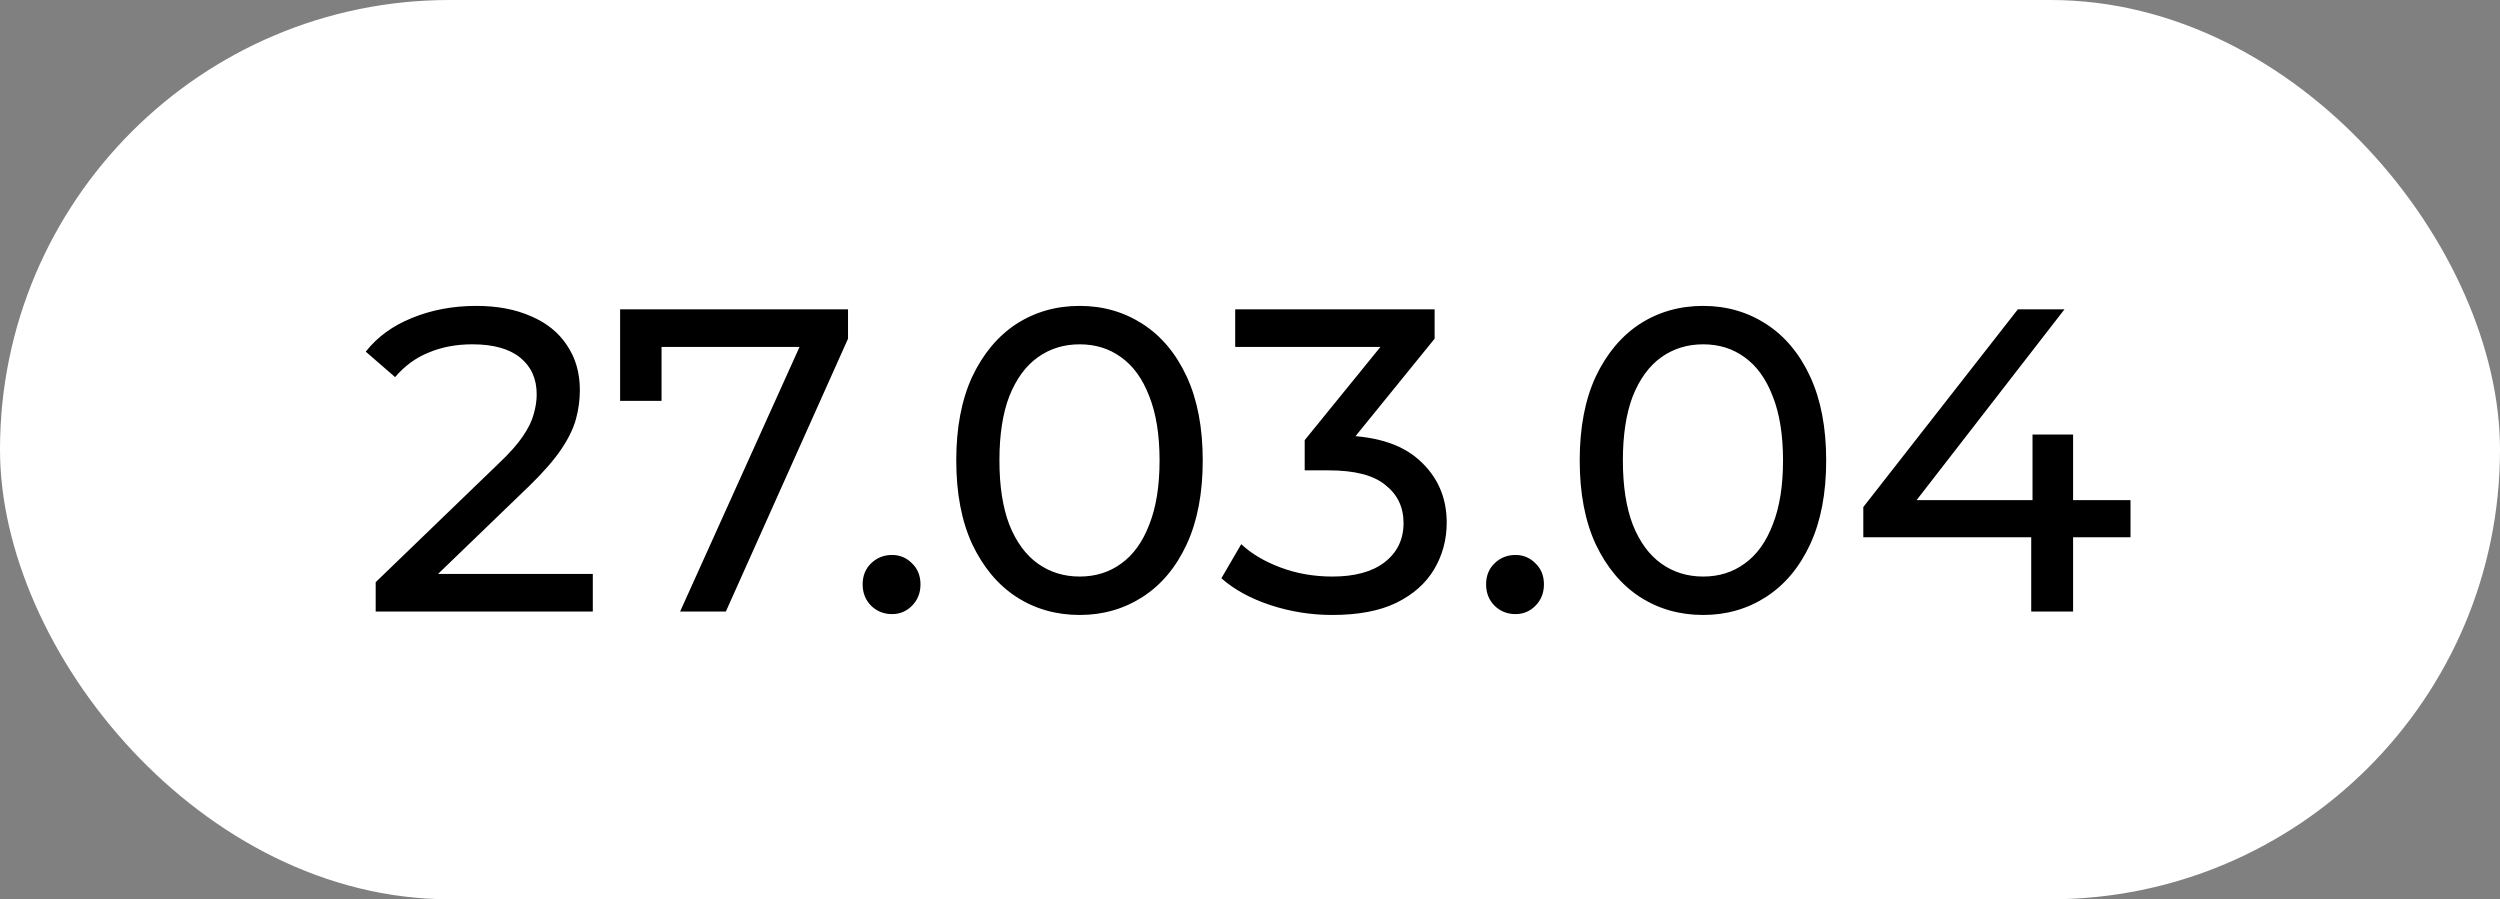 <?xml version="1.0" encoding="UTF-8"?> <svg xmlns="http://www.w3.org/2000/svg" width="139" height="50" viewBox="0 0 139 50" fill="none"><rect x="0" y="0" width="139" height="50" fill="#808080" stroke="none"/><rect width="139" height="50" rx="25" fill="white"></rect><path d="M20.888 34V32.368L27.728 25.768C28.336 25.192 28.784 24.688 29.072 24.256C29.376 23.808 29.576 23.4 29.672 23.032C29.784 22.648 29.84 22.28 29.84 21.928C29.84 21.064 29.536 20.384 28.928 19.888C28.32 19.392 27.432 19.144 26.264 19.144C25.368 19.144 24.56 19.296 23.84 19.6C23.12 19.888 22.496 20.344 21.968 20.968L20.336 19.552C20.976 18.736 21.832 18.112 22.904 17.68C23.992 17.232 25.184 17.008 26.48 17.008C27.648 17.008 28.664 17.2 29.528 17.584C30.392 17.952 31.056 18.488 31.52 19.192C32 19.896 32.24 20.728 32.24 21.688C32.24 22.232 32.168 22.768 32.024 23.296C31.88 23.824 31.608 24.384 31.208 24.976C30.808 25.568 30.232 26.232 29.48 26.968L23.384 32.848L22.808 31.912H32.96V34H20.888ZM37.814 34L44.942 18.208L45.566 19.288H35.582L36.782 18.112V22.288H34.478V17.2H47.15V18.832L40.358 34H37.814ZM49.595 34.144C49.147 34.144 48.763 33.992 48.443 33.688C48.123 33.368 47.963 32.968 47.963 32.488C47.963 32.008 48.123 31.616 48.443 31.312C48.763 31.008 49.147 30.856 49.595 30.856C50.027 30.856 50.395 31.008 50.699 31.312C51.019 31.616 51.179 32.008 51.179 32.488C51.179 32.968 51.019 33.368 50.699 33.688C50.395 33.992 50.027 34.144 49.595 34.144ZM60.032 34.192C58.72 34.192 57.544 33.856 56.504 33.184C55.48 32.512 54.664 31.536 54.056 30.256C53.464 28.976 53.168 27.424 53.168 25.6C53.168 23.776 53.464 22.224 54.056 20.944C54.664 19.664 55.48 18.688 56.504 18.016C57.544 17.344 58.72 17.008 60.032 17.008C61.328 17.008 62.496 17.344 63.536 18.016C64.576 18.688 65.392 19.664 65.984 20.944C66.576 22.224 66.872 23.776 66.872 25.6C66.872 27.424 66.576 28.976 65.984 30.256C65.392 31.536 64.576 32.512 63.536 33.184C62.496 33.856 61.328 34.192 60.032 34.192ZM60.032 32.056C60.912 32.056 61.68 31.816 62.336 31.336C63.008 30.856 63.528 30.136 63.896 29.176C64.28 28.216 64.472 27.024 64.472 25.6C64.472 24.176 64.28 22.984 63.896 22.024C63.528 21.064 63.008 20.344 62.336 19.864C61.68 19.384 60.912 19.144 60.032 19.144C59.152 19.144 58.376 19.384 57.704 19.864C57.032 20.344 56.504 21.064 56.12 22.024C55.752 22.984 55.568 24.176 55.568 25.6C55.568 27.024 55.752 28.216 56.12 29.176C56.504 30.136 57.032 30.856 57.704 31.336C58.376 31.816 59.152 32.056 60.032 32.056ZM74.077 34.192C72.893 34.192 71.741 34.008 70.621 33.64C69.517 33.272 68.613 32.776 67.909 32.152L69.013 30.256C69.573 30.784 70.301 31.216 71.197 31.552C72.093 31.888 73.053 32.056 74.077 32.056C75.325 32.056 76.293 31.792 76.981 31.264C77.685 30.72 78.037 29.992 78.037 29.08C78.037 28.2 77.701 27.496 77.029 26.968C76.373 26.424 75.325 26.152 73.885 26.152H72.541V24.472L77.533 18.328L77.869 19.288H68.677V17.2H79.765V18.832L74.797 24.952L73.549 24.208H74.341C76.373 24.208 77.893 24.664 78.901 25.576C79.925 26.488 80.437 27.648 80.437 29.056C80.437 30 80.205 30.864 79.741 31.648C79.277 32.432 78.573 33.056 77.629 33.52C76.701 33.968 75.517 34.192 74.077 34.192ZM84.259 34.144C83.811 34.144 83.427 33.992 83.107 33.688C82.787 33.368 82.627 32.968 82.627 32.488C82.627 32.008 82.787 31.616 83.107 31.312C83.427 31.008 83.811 30.856 84.259 30.856C84.691 30.856 85.059 31.008 85.363 31.312C85.683 31.616 85.843 32.008 85.843 32.488C85.843 32.968 85.683 33.368 85.363 33.688C85.059 33.992 84.691 34.144 84.259 34.144ZM94.696 34.192C93.384 34.192 92.208 33.856 91.168 33.184C90.144 32.512 89.328 31.536 88.72 30.256C88.128 28.976 87.832 27.424 87.832 25.6C87.832 23.776 88.128 22.224 88.72 20.944C89.328 19.664 90.144 18.688 91.168 18.016C92.208 17.344 93.384 17.008 94.696 17.008C95.992 17.008 97.16 17.344 98.2 18.016C99.24 18.688 100.056 19.664 100.648 20.944C101.24 22.224 101.536 23.776 101.536 25.6C101.536 27.424 101.24 28.976 100.648 30.256C100.056 31.536 99.24 32.512 98.2 33.184C97.16 33.856 95.992 34.192 94.696 34.192ZM94.696 32.056C95.576 32.056 96.344 31.816 97 31.336C97.672 30.856 98.192 30.136 98.56 29.176C98.944 28.216 99.136 27.024 99.136 25.6C99.136 24.176 98.944 22.984 98.56 22.024C98.192 21.064 97.672 20.344 97 19.864C96.344 19.384 95.576 19.144 94.696 19.144C93.816 19.144 93.04 19.384 92.368 19.864C91.696 20.344 91.168 21.064 90.784 22.024C90.416 22.984 90.232 24.176 90.232 25.6C90.232 27.024 90.416 28.216 90.784 29.176C91.168 30.136 91.696 30.856 92.368 31.336C93.04 31.816 93.816 32.056 94.696 32.056ZM103.6 29.872V28.192L112.192 17.2H114.784L106.264 28.192L105.04 27.808H118.456V29.872H103.6ZM112.936 34V29.872L113.008 27.808V24.16H115.264V34H112.936Z" fill="black"></path></svg> 